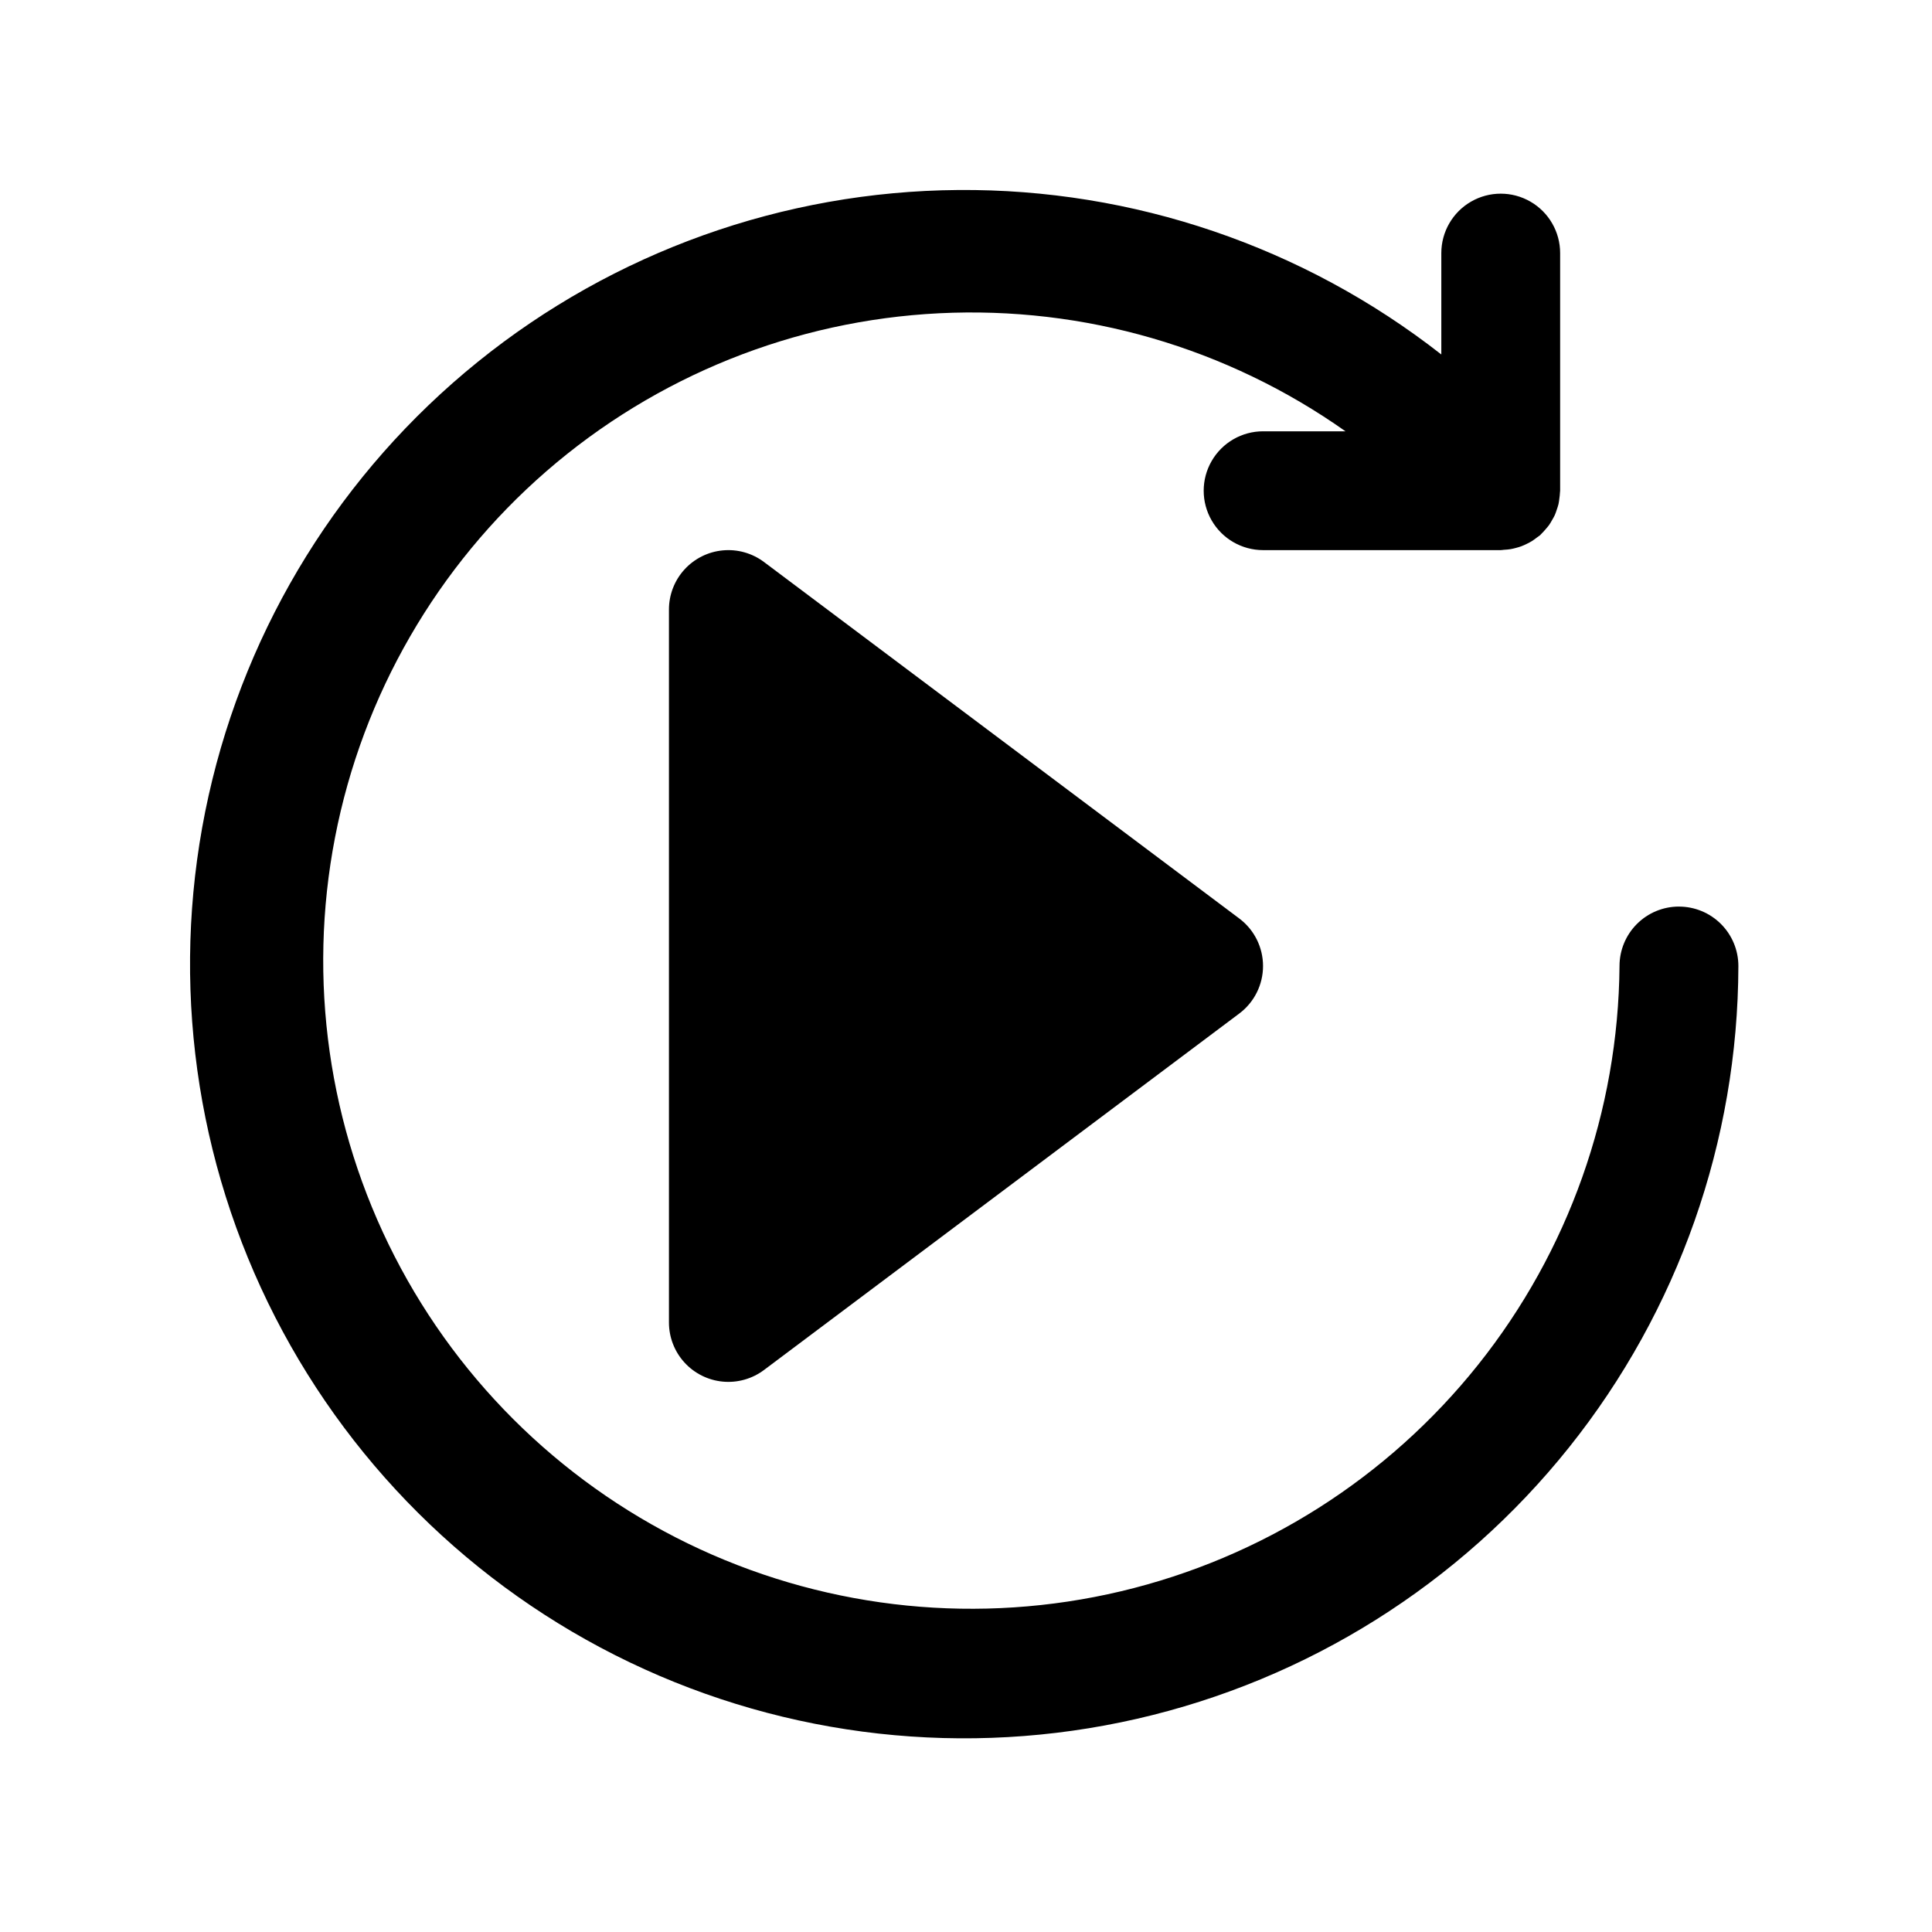 <?xml version="1.0" encoding="UTF-8"?>
<!-- Uploaded to: ICON Repo, www.iconrepo.com, Generator: ICON Repo Mixer Tools -->
<svg fill="#000000" width="800px" height="800px" version="1.1" viewBox="144 144 512 512" xmlns="http://www.w3.org/2000/svg">
 <g>
  <path d="m588.93 384.25c-4.176 0-8.18 1.66-11.133 4.613-2.949 2.953-4.609 6.957-4.609 11.133-0.32 38.422-13.512 75.629-37.469 105.67-23.957 30.043-57.297 51.184-94.688 60.047-37.387 8.859-76.668 4.93-111.56-11.168-34.891-16.098-63.379-43.426-80.906-77.621-17.527-34.195-23.082-73.281-15.777-111 7.305-37.727 27.047-71.91 56.07-97.094 29.027-25.18 65.656-39.902 104.04-41.812 38.375-1.91 76.285 9.105 107.67 31.281h-21.836c-5.625 0-10.824 3.004-13.633 7.875-2.812 4.871-2.812 10.871 0 15.742 2.809 4.871 8.008 7.871 13.633 7.871h62.977c0.316 0 0.609-0.074 0.918-0.094v0.004c0.57-0.027 1.137-0.086 1.699-0.172 0.488-0.082 0.969-0.207 1.453-0.332 0.5-0.133 0.992-0.277 1.473-0.457l-0.004-0.004c0.5-0.191 0.988-0.414 1.465-0.656 0.43-0.215 0.855-0.434 1.258-0.684 0.496-0.316 0.973-0.66 1.43-1.027 0.234-0.188 0.496-0.32 0.727-0.52 0.113-0.102 0.191-0.227 0.305-0.328h-0.004c0.426-0.41 0.824-0.84 1.199-1.293 0.297-0.348 0.605-0.688 0.875-1.059h-0.004c0.305-0.441 0.582-0.898 0.836-1.371 0.242-0.422 0.492-0.836 0.695-1.277 0.215-0.473 0.367-0.965 0.531-1.453 0.16-0.477 0.332-0.949 0.449-1.445 0.109-0.477 0.164-0.961 0.23-1.441l-0.004-0.004c0.086-0.547 0.141-1.098 0.168-1.648 0.004-0.164 0.047-0.316 0.047-0.48v-62.977c0-5.625-3-10.824-7.871-13.637s-10.871-2.812-15.742 0c-4.871 2.812-7.875 8.012-7.875 13.637v26.871-0.004c-36.52-28.582-81.648-43.945-128.02-43.586-46.375 0.355-91.262 16.414-127.34 45.559-36.074 29.141-61.215 69.648-71.316 114.91-10.102 45.262-4.57 92.613 15.695 134.33 20.262 41.719 54.062 75.336 95.883 95.379 41.824 20.039 89.203 25.32 134.41 14.977 45.207-10.34 85.578-35.695 114.53-71.926 28.949-36.23 44.77-81.203 44.883-127.58 0-4.176-1.66-8.18-4.613-11.133-2.953-2.953-6.957-4.613-11.133-4.613z"/>
  <path d="m346.47 292.94c-3.133-2.352-7.031-3.453-10.934-3.082-3.898 0.367-7.523 2.18-10.16 5.078s-4.098 6.68-4.098 10.598v188.93c0 3.922 1.461 7.699 4.098 10.598 2.637 2.898 6.262 4.707 10.16 5.078 3.902 0.371 7.801-0.73 10.934-3.082l125.95-94.465c3.965-2.973 6.297-7.637 6.297-12.59 0-4.957-2.332-9.621-6.297-12.594z"/>
 </g>
</svg>